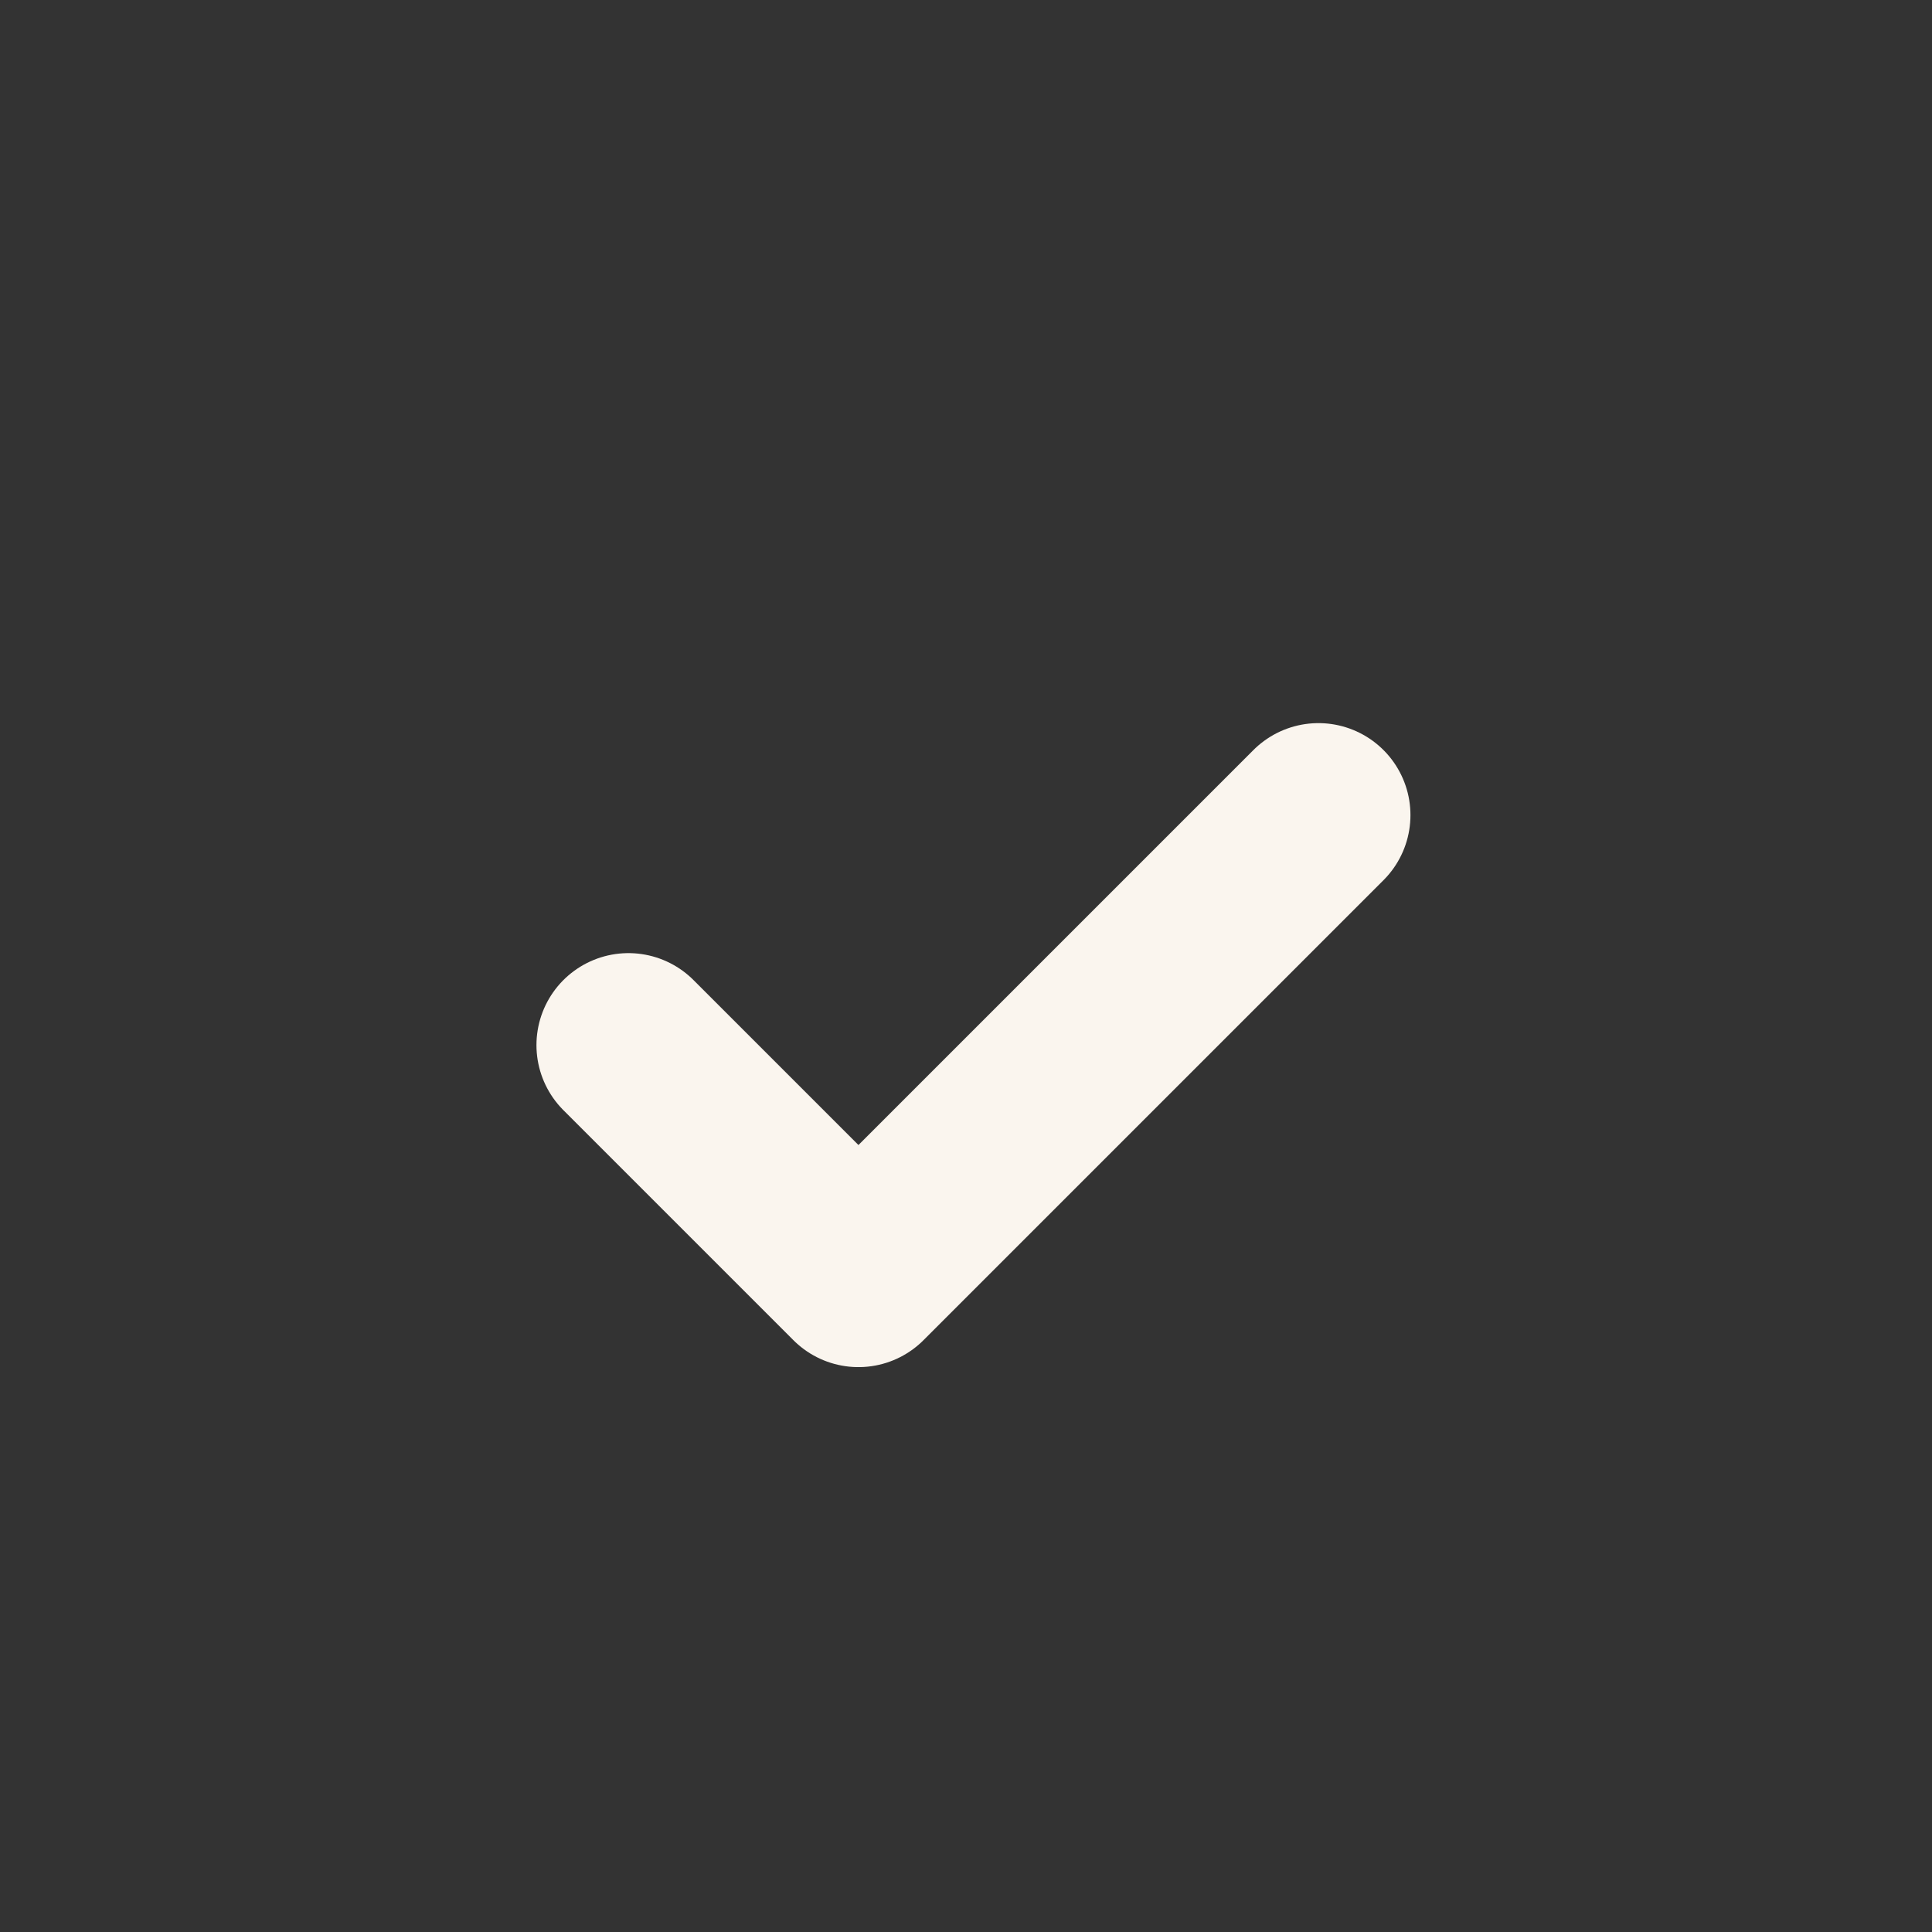 <svg width="21" height="21" viewBox="0 0 21 21" fill="none" xmlns="http://www.w3.org/2000/svg">
<rect x="0" y="0" width="21" height="21" fill="#333333" stroke="none"/>
<path d="M6.831 11.36L9.331 13.86L14.331 8.86" stroke="#FAF5EE" stroke-width="2" stroke-linecap="round" stroke-linejoin="round"/>
</svg>
